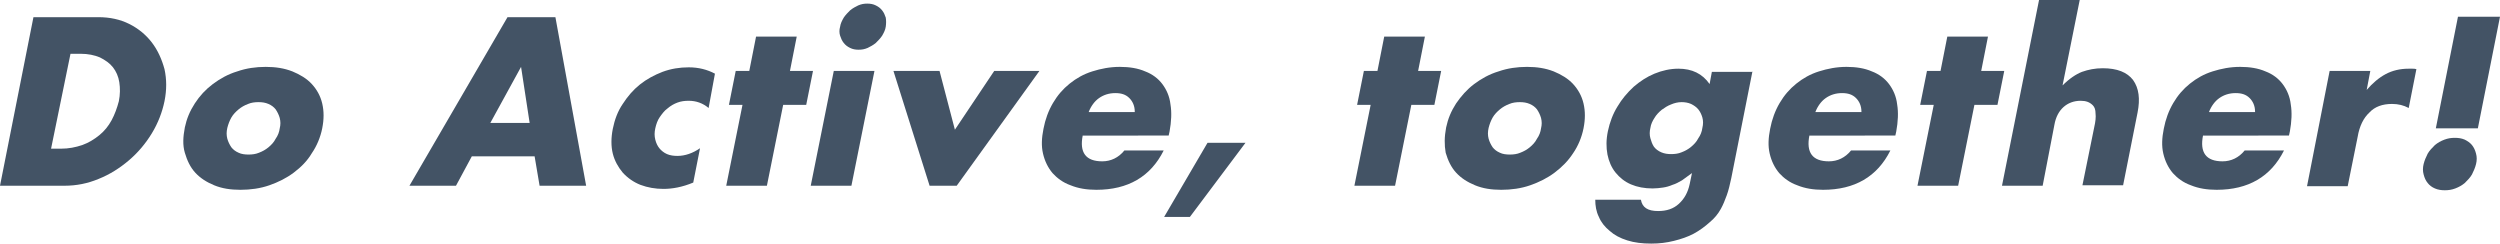 <?xml version="1.0" encoding="utf-8"?>
<!-- Generator: Adobe Illustrator 27.5.0, SVG Export Plug-In . SVG Version: 6.00 Build 0)  -->
<svg version="1.1" id="レイヤー_1" xmlns="http://www.w3.org/2000/svg" xmlns:xlink="http://www.w3.org/1999/xlink" x="0px"
	 y="0px" viewBox="0 0 553.2 53.9" style="enable-background:new 0 0 553.2 53.9;" xml:space="preserve">
<style type="text/css">
	.st0{fill:#435365;}
</style>
<g>
	<path class="st0" d="M7.4,3.8h14.4c2.5,0,4.8,0.5,6.8,1.5s3.7,2.4,5,4.1c1.3,1.7,2.2,3.7,2.8,5.9c0.5,2.3,0.5,4.6,0,7.1
		c-0.5,2.4-1.4,4.8-2.8,7.1c-1.4,2.3-3.1,4.3-5.1,6c-2,1.7-4.2,3.1-6.7,4.1c-2.4,1-4.9,1.5-7.5,1.5H0L7.4,3.8z M11.3,32.9h2.2
		c1.7,0,3.2-0.3,4.7-0.8c1.4-0.5,2.7-1.3,3.8-2.2c1.1-0.9,2-2,2.7-3.3c0.7-1.3,1.2-2.7,1.6-4.2c0.3-1.5,0.3-2.9,0.1-4.2
		c-0.2-1.3-0.7-2.4-1.4-3.3c-0.7-0.9-1.7-1.6-2.9-2.2c-1.2-0.5-2.6-0.8-4.3-0.8h-2.2L11.3,32.9z"/>
	<path class="st0" d="M40.9,28.2c0.4-1.9,1.1-3.6,2.2-5.3s2.4-3.1,4-4.3c1.6-1.2,3.4-2.2,5.4-2.8c2-0.7,4.1-1,6.3-1
		c2.2,0,4.1,0.3,5.9,1c1.7,0.7,3.2,1.6,4.3,2.8c1.1,1.2,1.9,2.6,2.3,4.3c0.4,1.7,0.4,3.5,0,5.5c-0.4,2-1.2,3.9-2.3,5.5
		C68,35.6,66.6,37,65,38.2c-1.6,1.2-3.4,2.1-5.4,2.8s-4.2,1-6.4,1c-2.2,0-4.1-0.3-5.8-1c-1.7-0.7-3.1-1.6-4.2-2.8
		c-1.1-1.2-1.8-2.7-2.3-4.4S40.5,30.3,40.9,28.2z M50.3,28.3c-0.2,0.9-0.2,1.6,0,2.4c0.2,0.7,0.5,1.3,0.9,1.9
		c0.4,0.5,0.9,0.9,1.6,1.2c0.6,0.3,1.4,0.4,2.2,0.4c0.8,0,1.6-0.1,2.3-0.4c0.8-0.3,1.5-0.7,2.1-1.2c0.6-0.5,1.2-1.1,1.6-1.9
		c0.5-0.7,0.8-1.5,0.9-2.3c0.2-0.8,0.2-1.5,0-2.3c-0.2-0.7-0.5-1.3-0.9-1.9c-0.4-0.5-0.9-0.9-1.6-1.2c-0.7-0.3-1.4-0.4-2.2-0.4
		c-0.8,0-1.6,0.1-2.3,0.4c-0.8,0.3-1.5,0.7-2.1,1.2c-0.6,0.5-1.2,1.1-1.6,1.8C50.8,26.7,50.5,27.5,50.3,28.3z"/>
	<path class="st0" d="M118.3,34.6h-13.9l-3.5,6.5H90.6l21.7-37.3h10.6l6.8,37.3h-10.3L118.3,34.6z M117.2,27.2l-1.9-12.4l-6.8,12.4
		H117.2z"/>
	<path class="st0" d="M156.8,23.9c-1.3-1.1-2.8-1.6-4.4-1.6c-0.9,0-1.7,0.1-2.5,0.4c-0.8,0.3-1.5,0.7-2.2,1.3
		c-0.7,0.5-1.2,1.2-1.7,1.9c-0.5,0.7-0.8,1.6-1,2.5c-0.2,0.9-0.2,1.7,0,2.5s0.5,1.4,0.9,1.9c0.4,0.5,1,1,1.7,1.3
		c0.7,0.3,1.5,0.4,2.3,0.4c1.7,0,3.4-0.6,5-1.7l-1.5,7.6c-2.4,1-4.6,1.4-6.6,1.4c-1.8,0-3.5-0.3-5.1-0.9c-1.5-0.6-2.8-1.5-3.9-2.7
		c-1-1.2-1.8-2.6-2.2-4.2c-0.4-1.6-0.4-3.5,0-5.5c0.4-2,1.1-3.9,2.2-5.5c1.1-1.7,2.3-3.1,3.8-4.3c1.5-1.2,3.2-2.1,5-2.8
		c1.9-0.7,3.8-1,5.8-1c2.2,0,4.1,0.5,5.8,1.4L156.8,23.9z"/>
	<path class="st0" d="M173.3,23.2l-3.6,17.9h-9l3.6-17.9h-3l1.5-7.5h3l1.5-7.6h9l-1.5,7.6h5.1l-1.5,7.5H173.3z"/>
	<path class="st0" d="M193.5,15.7l-5.1,25.4h-9l5.1-25.4H193.5z M185.9,5.9c0.1-0.7,0.4-1.3,0.8-2c0.4-0.6,0.9-1.1,1.4-1.6
		c0.6-0.5,1.2-0.8,1.8-1.1c0.7-0.3,1.3-0.4,2-0.4c0.7,0,1.3,0.1,1.9,0.4c0.6,0.3,1,0.6,1.4,1.1c0.4,0.5,0.6,1,0.8,1.6
		c0.1,0.6,0.1,1.3,0,2c-0.1,0.7-0.4,1.3-0.8,2c-0.4,0.6-0.9,1.1-1.4,1.6c-0.6,0.5-1.2,0.8-1.8,1.1c-0.7,0.3-1.3,0.4-2,0.4
		c-0.7,0-1.3-0.1-1.9-0.4c-0.6-0.3-1-0.6-1.4-1.1c-0.4-0.5-0.6-1-0.8-1.6C185.7,7.3,185.7,6.6,185.9,5.9z"/>
	<path class="st0" d="M207.9,15.7l3.4,13l8.7-13h10l-18.3,25.4h-6l-8-25.4H207.9z"/>
	<path class="st0" d="M239.6,29.9c-0.8,3.9,0.7,5.8,4.3,5.8c1.9,0,3.6-0.8,4.9-2.4h8.7c-2.9,5.8-7.9,8.7-14.9,8.7
		c-2.1,0-4-0.3-5.7-1c-1.7-0.6-3-1.6-4-2.7c-1-1.2-1.7-2.6-2.1-4.3c-0.4-1.7-0.3-3.5,0.1-5.5c0.4-2.1,1.1-4,2.1-5.7
		c1-1.7,2.2-3.1,3.7-4.3c1.5-1.2,3.1-2.1,5-2.7c1.9-0.6,3.9-1,6.1-1c2.1,0,4,0.3,5.6,1c1.6,0.6,2.9,1.6,3.8,2.8
		c0.9,1.2,1.6,2.7,1.8,4.5c0.3,1.8,0.2,3.8-0.2,6l-0.2,0.9H239.6z M251.1,24.7c0-1.3-0.5-2.3-1.2-3c-0.8-0.8-1.8-1.1-3.1-1.1
		c-1.4,0-2.6,0.4-3.6,1.1c-1,0.7-1.8,1.8-2.3,3.1H251.1z"/>
	<path class="st0" d="M267.2,31.6h8.4L263.3,48h-5.7L267.2,31.6z"/>
	<path class="st0" d="M312.3,23.2l-3.6,17.9h-9l3.6-17.9h-3l1.5-7.5h3l1.5-7.6h9l-1.5,7.6h5.1l-1.5,7.5H312.3z"/>
	<path class="st0" d="M320,28.2c0.4-1.9,1.1-3.6,2.2-5.3c1.1-1.6,2.4-3.1,4-4.3c1.6-1.2,3.4-2.2,5.4-2.8c2-0.7,4.1-1,6.3-1
		c2.2,0,4.1,0.3,5.9,1c1.7,0.7,3.2,1.6,4.3,2.8c1.1,1.2,1.9,2.6,2.3,4.3c0.4,1.7,0.4,3.5,0,5.5c-0.4,2-1.2,3.9-2.3,5.5
		c-1.1,1.7-2.5,3.1-4.1,4.3c-1.6,1.2-3.4,2.1-5.4,2.8s-4.2,1-6.4,1c-2.2,0-4.1-0.3-5.8-1c-1.7-0.7-3.1-1.6-4.2-2.8
		c-1.1-1.2-1.8-2.7-2.3-4.4C319.6,32.1,319.6,30.3,320,28.2z M329.4,28.3c-0.2,0.9-0.2,1.6,0,2.4c0.2,0.7,0.5,1.3,0.9,1.9
		c0.4,0.5,0.9,0.9,1.6,1.2c0.6,0.3,1.4,0.4,2.2,0.4c0.8,0,1.6-0.1,2.3-0.4c0.8-0.3,1.5-0.7,2.1-1.2c0.6-0.5,1.2-1.1,1.6-1.9
		c0.5-0.7,0.8-1.5,0.9-2.3c0.2-0.8,0.2-1.5,0-2.3c-0.2-0.7-0.5-1.3-0.9-1.9c-0.4-0.5-0.9-0.9-1.6-1.2c-0.7-0.3-1.4-0.4-2.2-0.4
		c-0.8,0-1.6,0.1-2.3,0.4c-0.8,0.3-1.5,0.7-2.1,1.2c-0.6,0.5-1.2,1.1-1.6,1.8C329.9,26.7,329.6,27.5,329.4,28.3z"/>
	<path class="st0" d="M387.8,15.7l-4.7,23.7c-0.3,1.4-0.6,2.7-1,3.8c-0.4,1.1-0.8,2.1-1.3,3c-0.6,1.1-1.4,2.1-2.5,3
		c-1,0.9-2.2,1.8-3.5,2.5c-1.3,0.7-2.8,1.2-4.4,1.6c-1.6,0.4-3.2,0.6-5,0.6c-2,0-3.7-0.2-5.3-0.7c-1.6-0.5-2.9-1.2-3.9-2.1
		c-1.1-0.9-1.9-1.9-2.4-3.1c-0.6-1.2-0.8-2.5-0.8-3.8h10.1c0.3,1.7,1.5,2.5,3.8,2.5c1.9,0,3.4-0.5,4.6-1.6c1.2-1.1,2-2.5,2.4-4.4
		l0.5-2.4c-0.8,0.6-1.5,1.1-2.2,1.6c-0.7,0.4-1.4,0.8-2.1,1c-0.7,0.3-1.4,0.5-2.1,0.6c-0.7,0.1-1.5,0.2-2.3,0.2
		c-1.8,0-3.4-0.3-4.8-0.9c-1.4-0.6-2.5-1.5-3.4-2.6c-0.9-1.1-1.5-2.5-1.8-4c-0.3-1.6-0.3-3.3,0.1-5.2c0.4-1.9,1.1-3.8,2.1-5.4
		c1-1.7,2.2-3.1,3.6-4.4c1.4-1.2,2.9-2.2,4.6-2.9c1.7-0.7,3.5-1.1,5.3-1.1c3,0,5.3,1.1,6.9,3.4l0.5-2.7H387.8z M365.2,28.3
		c-0.2,0.8-0.2,1.6,0,2.3c0.2,0.7,0.4,1.3,0.8,1.9c0.4,0.5,0.9,0.9,1.6,1.2c0.7,0.3,1.4,0.4,2.2,0.4c0.8,0,1.6-0.1,2.3-0.4
		c0.8-0.3,1.5-0.7,2.1-1.2c0.6-0.5,1.2-1.1,1.6-1.9c0.5-0.7,0.8-1.5,0.9-2.3c0.2-0.8,0.2-1.6,0-2.3c-0.2-0.7-0.5-1.3-0.9-1.8
		c-0.4-0.5-1-0.9-1.6-1.2c-0.7-0.3-1.4-0.4-2.1-0.4c-0.8,0-1.6,0.2-2.3,0.5c-0.8,0.3-1.4,0.7-2.1,1.2c-0.6,0.5-1.2,1.1-1.6,1.8
		C365.7,26.7,365.3,27.5,365.2,28.3z"/>
	<path class="st0" d="M400.4,29.9c-0.8,3.9,0.7,5.8,4.3,5.8c1.9,0,3.6-0.8,4.9-2.4h8.7c-2.9,5.8-7.9,8.7-14.9,8.7
		c-2.1,0-4-0.3-5.7-1c-1.7-0.6-3-1.6-4-2.7c-1-1.2-1.7-2.6-2.1-4.3c-0.4-1.7-0.3-3.5,0.1-5.5c0.4-2.1,1.1-4,2.1-5.7
		c1-1.7,2.2-3.1,3.7-4.3c1.5-1.2,3.1-2.1,5-2.7c1.9-0.6,3.9-1,6.1-1c2.1,0,4,0.3,5.6,1c1.6,0.6,2.9,1.6,3.8,2.8
		c0.9,1.2,1.6,2.7,1.8,4.5c0.3,1.8,0.2,3.8-0.2,6l-0.2,0.9H400.4z M411.9,24.7c0-1.3-0.5-2.3-1.2-3c-0.8-0.8-1.8-1.1-3.1-1.1
		c-1.4,0-2.6,0.4-3.6,1.1c-1,0.7-1.8,1.8-2.3,3.1H411.9z"/>
	<path class="st0" d="M436.9,23.2l-3.6,17.9h-9l3.6-17.9h-3l1.5-7.5h3l1.5-7.6h9l-1.5,7.6h5.1l-1.5,7.5H436.9z"/>
	<path class="st0" d="M451.2,0h9l-3.8,18.9c1.5-1.5,3-2.5,4.3-3c1.4-0.5,2.9-0.8,4.6-0.8c3.2,0,5.4,0.9,6.7,2.6
		c1.3,1.8,1.6,4.2,1,7.2l-3.2,16.1h-9l2.6-12.8c0.3-1.3,0.4-2.3,0.3-3.1c0-0.8-0.2-1.4-0.6-1.8c-0.7-0.7-1.5-1-2.7-1
		c-1.5,0-2.8,0.5-3.8,1.4c-1,0.9-1.7,2.2-2,3.9L452,41.1h-9L451.2,0z"/>
	<path class="st0" d="M487.5,29.9c-0.8,3.9,0.7,5.8,4.3,5.8c1.9,0,3.6-0.8,4.9-2.4h8.7c-2.9,5.8-7.9,8.7-14.9,8.7
		c-2.1,0-4-0.3-5.7-1c-1.7-0.6-3-1.6-4-2.7c-1-1.2-1.7-2.6-2.1-4.3c-0.4-1.7-0.3-3.5,0.1-5.5c0.4-2.1,1.1-4,2.1-5.7
		c1-1.7,2.2-3.1,3.7-4.3c1.5-1.2,3.1-2.1,5-2.7c1.9-0.6,3.9-1,6.1-1c2.1,0,4,0.3,5.6,1c1.6,0.6,2.9,1.6,3.8,2.8
		c0.9,1.2,1.6,2.7,1.8,4.5c0.3,1.8,0.2,3.8-0.2,6l-0.2,0.9H487.5z M499,24.7c0-1.3-0.5-2.3-1.2-3c-0.8-0.8-1.8-1.1-3.1-1.1
		c-1.4,0-2.6,0.4-3.6,1.1c-1,0.7-1.8,1.8-2.3,3.1H499z"/>
	<path class="st0" d="M515.5,15.7h9l-0.8,4.2c1.3-1.5,2.7-2.7,4.2-3.5c1.5-0.8,3.2-1.2,5.1-1.2c0.2,0,0.5,0,0.8,0
		c0.3,0,0.6,0,0.9,0.1l-1.7,8.6c-1.1-0.6-2.3-0.9-3.7-0.9c-2.1,0-3.8,0.6-5,1.9c-1.3,1.2-2.2,3-2.6,5.4l-2.2,10.9h-9L515.5,15.7z"/>
	<path class="st0" d="M536.3,36.3c0.2-0.8,0.5-1.5,0.9-2.3c0.4-0.7,1-1.3,1.6-1.9c0.6-0.5,1.3-0.9,2.1-1.2c0.8-0.3,1.5-0.4,2.3-0.4
		c0.8,0,1.5,0.1,2.2,0.4c0.6,0.3,1.2,0.7,1.6,1.2c0.4,0.5,0.7,1.1,0.9,1.9c0.2,0.7,0.2,1.5,0,2.3c-0.2,0.8-0.5,1.5-0.9,2.3
		c-0.4,0.7-1,1.3-1.6,1.9c-0.6,0.5-1.3,0.9-2.1,1.2c-0.8,0.3-1.5,0.4-2.3,0.4c-0.8,0-1.5-0.1-2.2-0.4c-0.7-0.3-1.2-0.7-1.6-1.2
		c-0.4-0.5-0.7-1.1-0.9-1.9C536.1,37.9,536.1,37.1,536.3,36.3z M539,28.4l4.9-24.7h9.3l-4.9,24.7H539z"/>
</g>
</svg>
